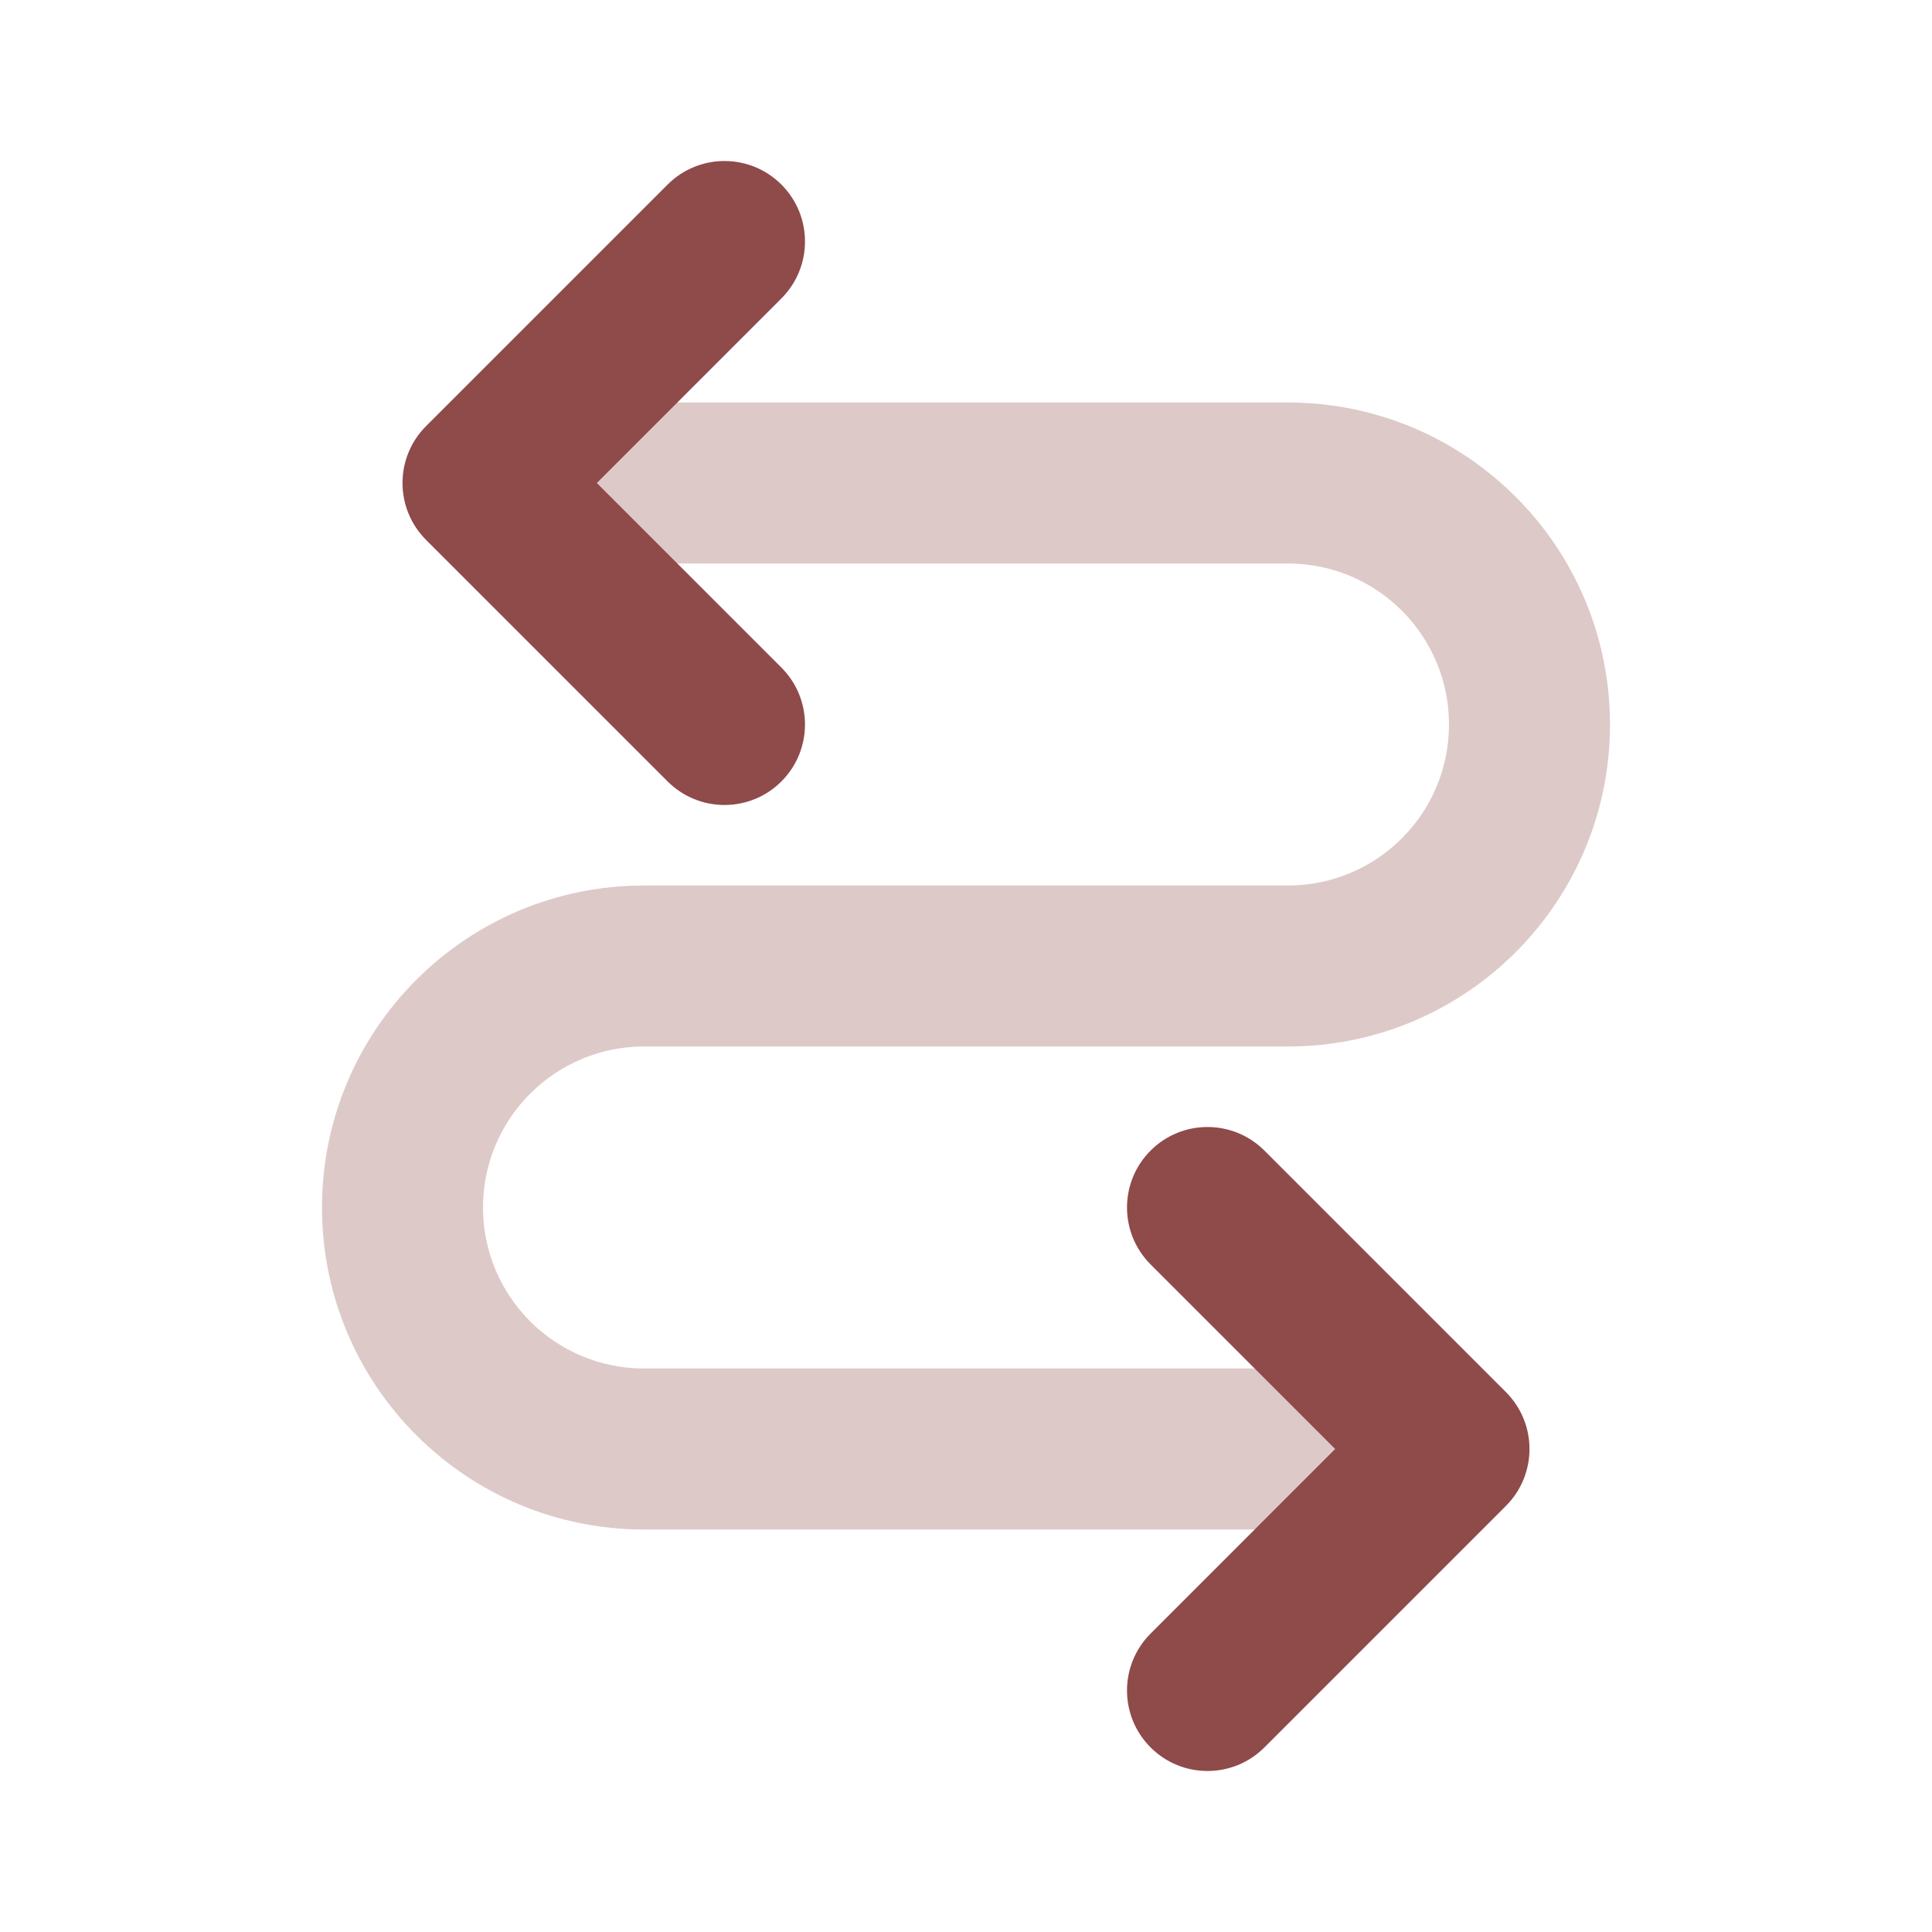<?xml version="1.0" encoding="UTF-8"?> <svg xmlns="http://www.w3.org/2000/svg" width="48" height="48" viewBox="0 0 48 48" fill="none"><path opacity="0.3" d="M16 14C14.895 14 14 13.105 14 12C14 10.895 14.895 10 16 10L32 10C36.418 10 40 13.582 40 18C40 22.418 36.418 26 32 26H16C13.791 26 12 27.791 12 30C12 32.209 13.791 34 16 34H34C35.105 34 36 34.895 36 36C36 37.105 35.105 38 34 38H16C11.582 38 8 34.418 8 30C8 25.582 11.582 22 16 22H32C34.209 22 36 20.209 36 18C36 15.791 34.209 14 32 14H16Z" fill="#8F4A4A"></path><path d="M19.414 16.586C20.195 17.367 20.195 18.633 19.414 19.414C18.633 20.195 17.367 20.195 16.586 19.414L10.586 13.414C9.805 12.633 9.805 11.367 10.586 10.586L16.586 4.586C17.367 3.805 18.633 3.805 19.414 4.586C20.195 5.367 20.195 6.633 19.414 7.414L14.828 12L19.414 16.586Z" fill="#8F4A4A"></path><path d="M28.586 40.586C27.805 41.367 27.805 42.633 28.586 43.414C29.367 44.195 30.633 44.195 31.414 43.414L37.414 37.414C38.195 36.633 38.195 35.367 37.414 34.586L31.414 28.586C30.633 27.805 29.367 27.805 28.586 28.586C27.805 29.367 27.805 30.633 28.586 31.414L33.172 36L28.586 40.586Z" fill="#8F4A4A"></path></svg> 